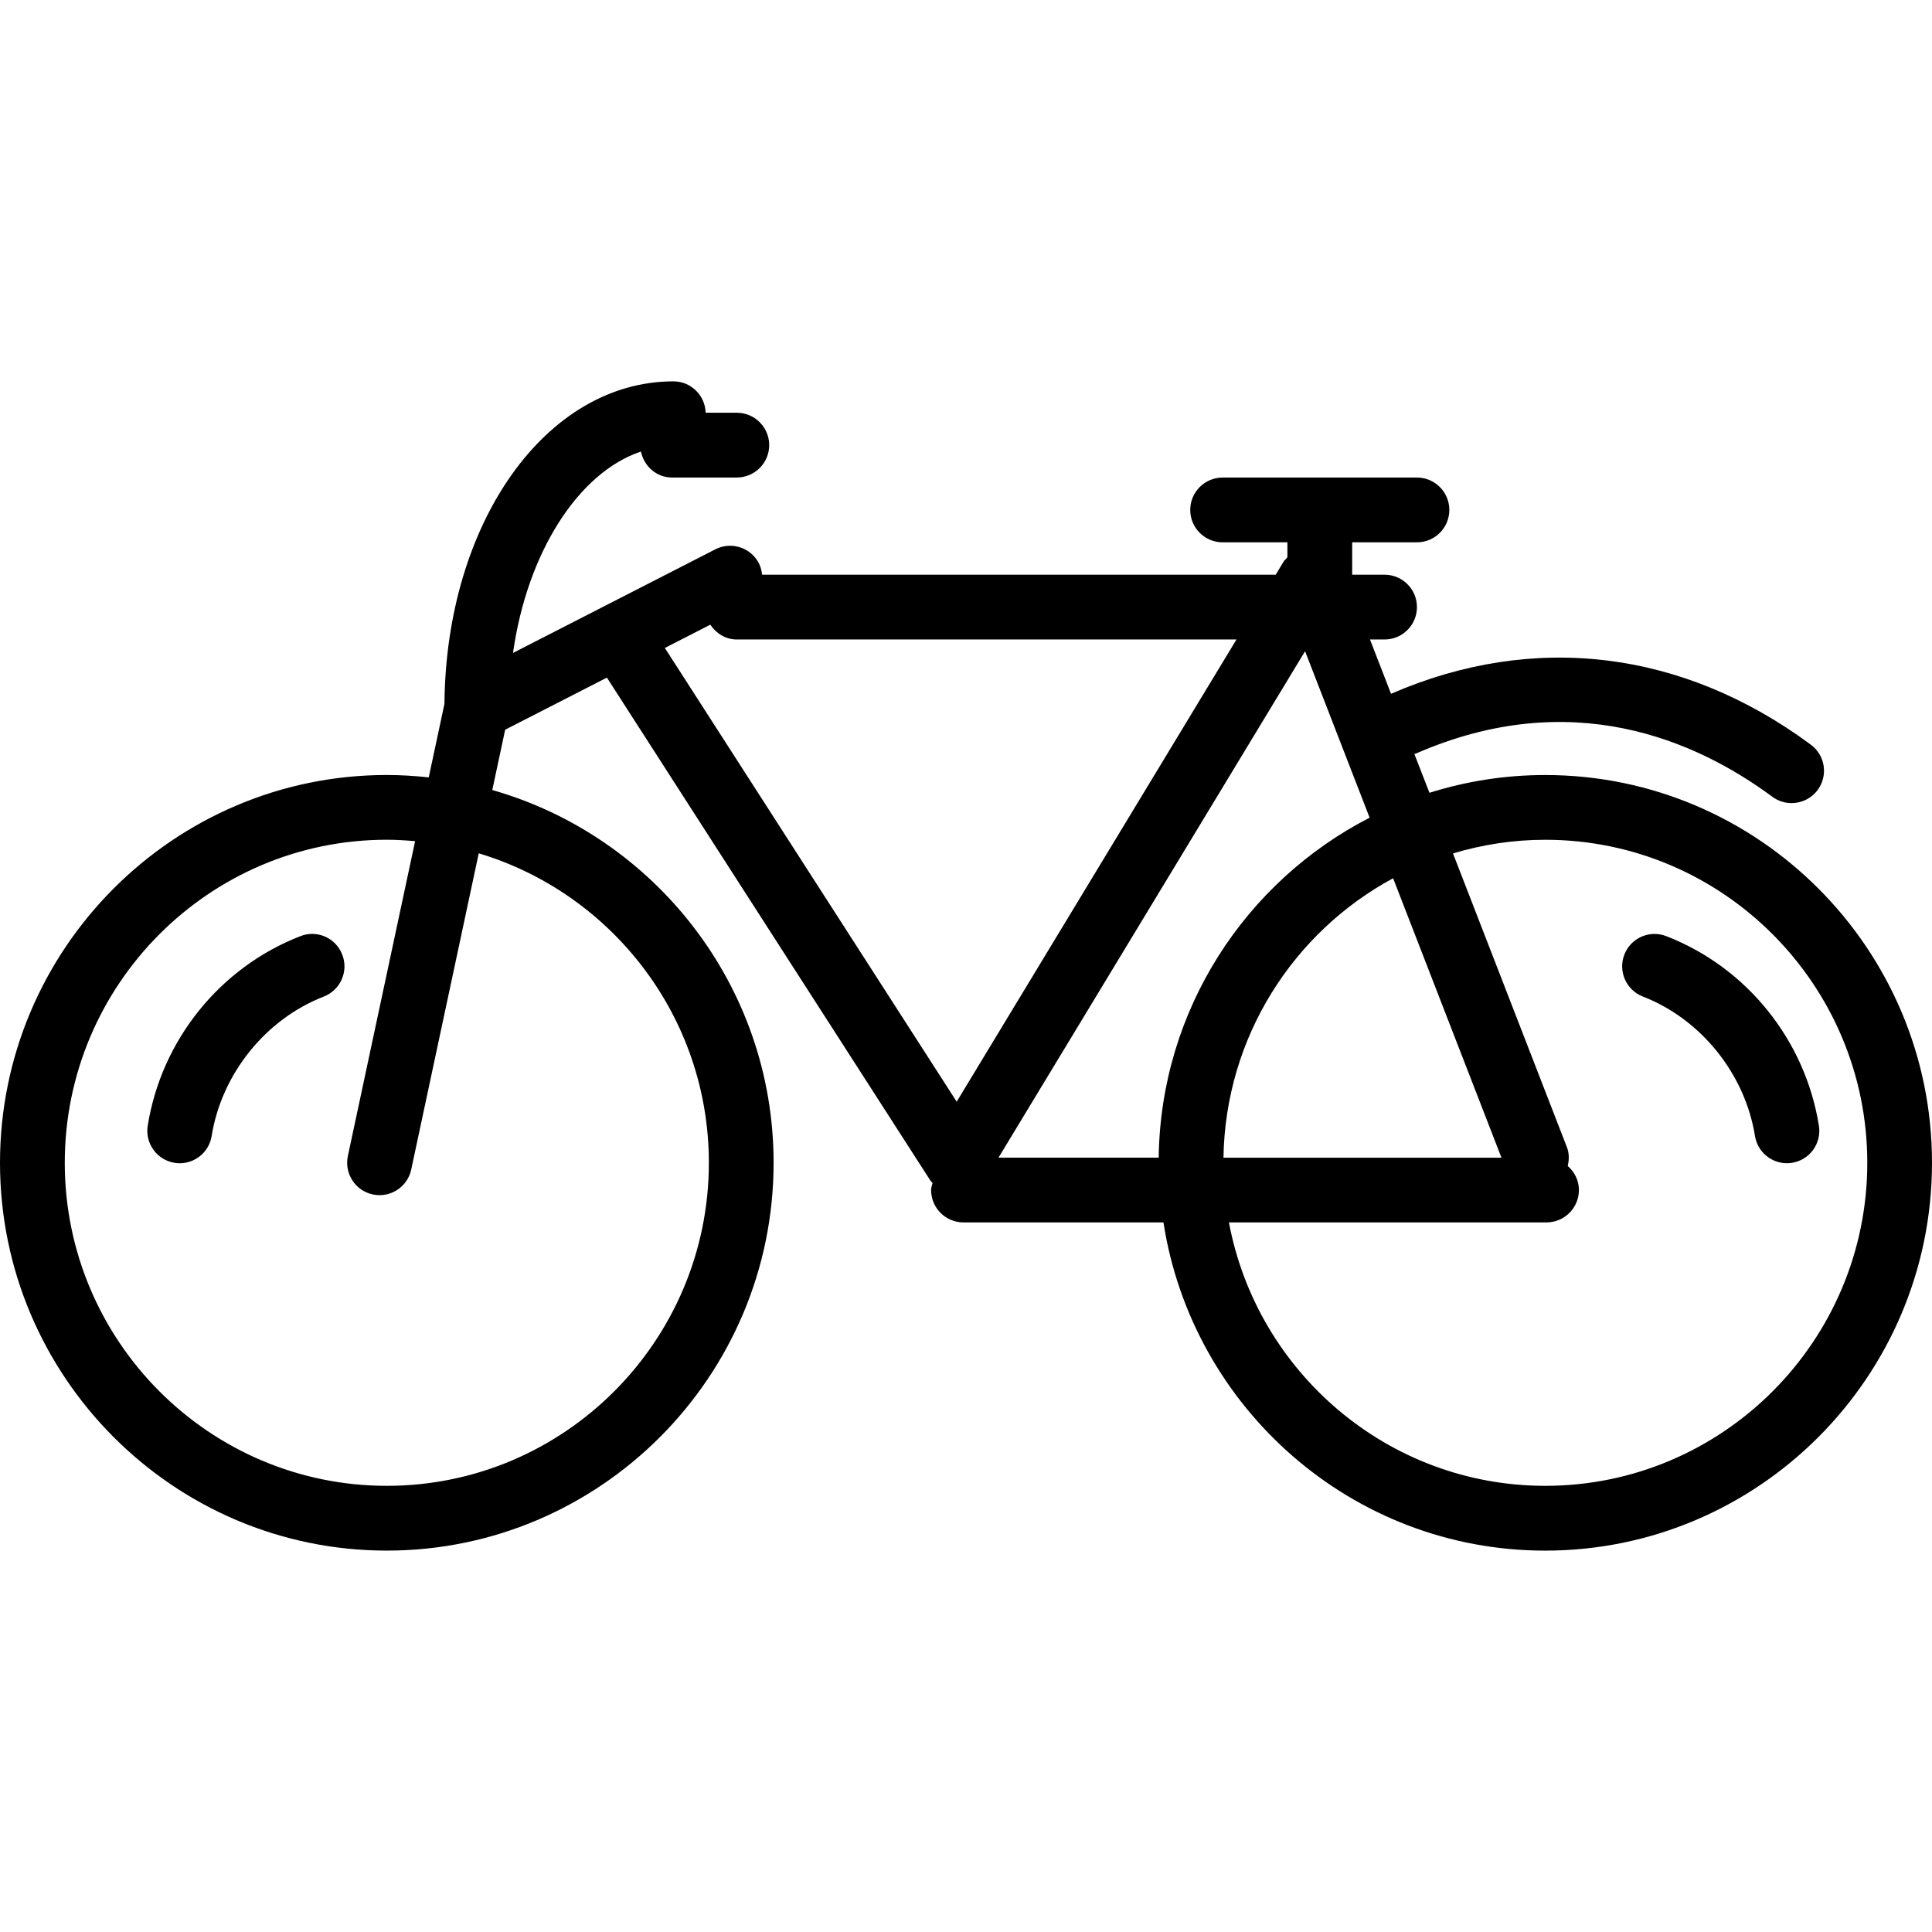 <?xml version="1.0" encoding="iso-8859-1"?>
<!-- Generator: Adobe Illustrator 19.0.0, SVG Export Plug-In . SVG Version: 6.00 Build 0)  -->
<svg version="1.1" id="Capa_1" xmlns="http://www.w3.org/2000/svg" xmlns:xlink="http://www.w3.org/1999/xlink" x="0px" y="0px"
	 viewBox="0 0 59.653 59.653" style="enable-background:new 0 0 59.653 59.653;" xml:space="preserve">
<g>
	<g>
		<path d="M9.275,28.905c-2.483,0.964-4.29,3.207-4.714,5.853c-0.087,0.545,0.284,1.058,0.829,1.146
			c0.054,0.009,0.107,0.013,0.159,0.013c0.483,0,0.908-0.35,0.986-0.842c0.308-1.918,1.667-3.608,3.463-4.305
			c0.515-0.2,0.77-0.779,0.57-1.294C10.37,28.959,9.79,28.702,9.275,28.905z"/>
		<path d="M51.448,28.905c-0.516-0.201-1.095,0.055-1.294,0.57c-0.2,0.515,0.056,1.094,0.57,1.294
			c1.796,0.697,3.155,2.387,3.463,4.305c0.079,0.492,0.503,0.842,0.986,0.842c0.052,0,0.105-0.004,0.159-0.013
			c0.545-0.087,0.917-0.6,0.829-1.146C55.738,32.111,53.932,29.868,51.448,28.905z"/>
		<path d="M47.711,23.93c-1.245,0-2.446,0.193-3.575,0.549l-0.466-1.201c0.015-0.006,0.031-0.003,0.046-0.01
			c4.782-2.092,8.625-0.429,11.007,1.333c0.179,0.132,0.387,0.196,0.594,0.196c0.307,0,0.609-0.14,0.805-0.405
			c0.329-0.444,0.235-1.07-0.209-1.398c-3.958-2.929-8.56-3.486-12.963-1.572l-0.65-1.677h0.45c0.552,0,1-0.448,1-1s-0.448-1-1-1h-1
			v-1h2c0.552,0,1-0.448,1-1c0-0.552-0.448-1-1-1h-6c-0.552,0-1,0.448-1,1c0,0.552,0.448,1,1,1h2v0.456
			c-0.011,0.013-0.019,0.029-0.029,0.042c-0.026,0.033-0.061,0.054-0.083,0.09l-0.249,0.412H23.531
			c-0.013-0.118-0.041-0.237-0.098-0.35c-0.251-0.491-0.853-0.685-1.346-0.434L15.84,20.16c0.433-3.081,2.007-5.568,3.95-6.218
			c0.095,0.454,0.478,0.802,0.96,0.802h2c0.552,0,1-0.448,1-1s-0.448-1-1-1h-0.962c-0.017-0.537-0.453-0.969-0.994-0.969
			c-3.937,0-7.024,4.364-7.071,9.956l-0.485,2.272c-0.426-0.046-0.857-0.074-1.295-0.074C5.358,23.93,0,29.301,0,35.903
			s5.358,11.974,11.943,11.974s11.943-5.372,11.943-11.974c0-5.47-3.681-10.084-8.686-11.51l0.398-1.862l3.141-1.609l9.984,15.523
			c0.006,0.009,0.015,0.016,0.021,0.025c0.013,0.019,0.03,0.034,0.044,0.052c0.002,0.002,0.003,0.004,0.005,0.006
			c-0.016,0.072-0.044,0.139-0.044,0.216c0,0.552,0.448,1,1,1h6.174c0.888,5.73,5.827,10.134,11.787,10.134
			c6.585,0,11.943-5.372,11.943-11.974C59.654,29.301,54.296,23.93,47.711,23.93z M21.887,35.903c0,5.5-4.46,9.974-9.943,9.974
			S2,41.403,2,35.903s4.46-9.975,9.943-9.975c0.295,0,0.586,0.019,0.874,0.044l-2.076,9.721c-0.115,0.541,0.229,1.072,0.769,1.187
			c0.071,0.015,0.141,0.022,0.21,0.022c0.462,0,0.876-0.321,0.977-0.791l2.085-9.764C18.886,27.579,21.887,31.393,21.887,35.903z
			 M35.776,35.744H30.83l9.466-15.637l1.993,5.14C38.469,27.209,35.836,31.167,35.776,35.744z M43.014,27.117l3.346,8.628h-8.584
			C37.835,32.015,39.938,28.778,43.014,27.117z M21.932,19.288c0.179,0.269,0.47,0.457,0.818,0.457h15.428l-8.639,14.271
			l-9.011-14.009L21.932,19.288z M47.711,45.877c-4.855,0-8.902-3.511-9.766-8.134h9.806c0.552,0,1-0.448,1-1
			c0-0.299-0.137-0.559-0.345-0.742c0.043-0.188,0.05-0.385-0.025-0.578l-3.518-9.072c0.903-0.272,1.859-0.422,2.849-0.422
			c5.483,0,9.943,4.475,9.943,9.975C57.654,41.403,53.194,45.877,47.711,45.877z"/>
	</g>
</g>
<g>
</g>
<g>
</g>
<g>
</g>
<g>
</g>
<g>
</g>
<g>
</g>
<g>
</g>
<g>
</g>
<g>
</g>
<g>
</g>
<g>
</g>
<g>
</g>
<g>
</g>
<g>
</g>
<g>
</g>
</svg>
